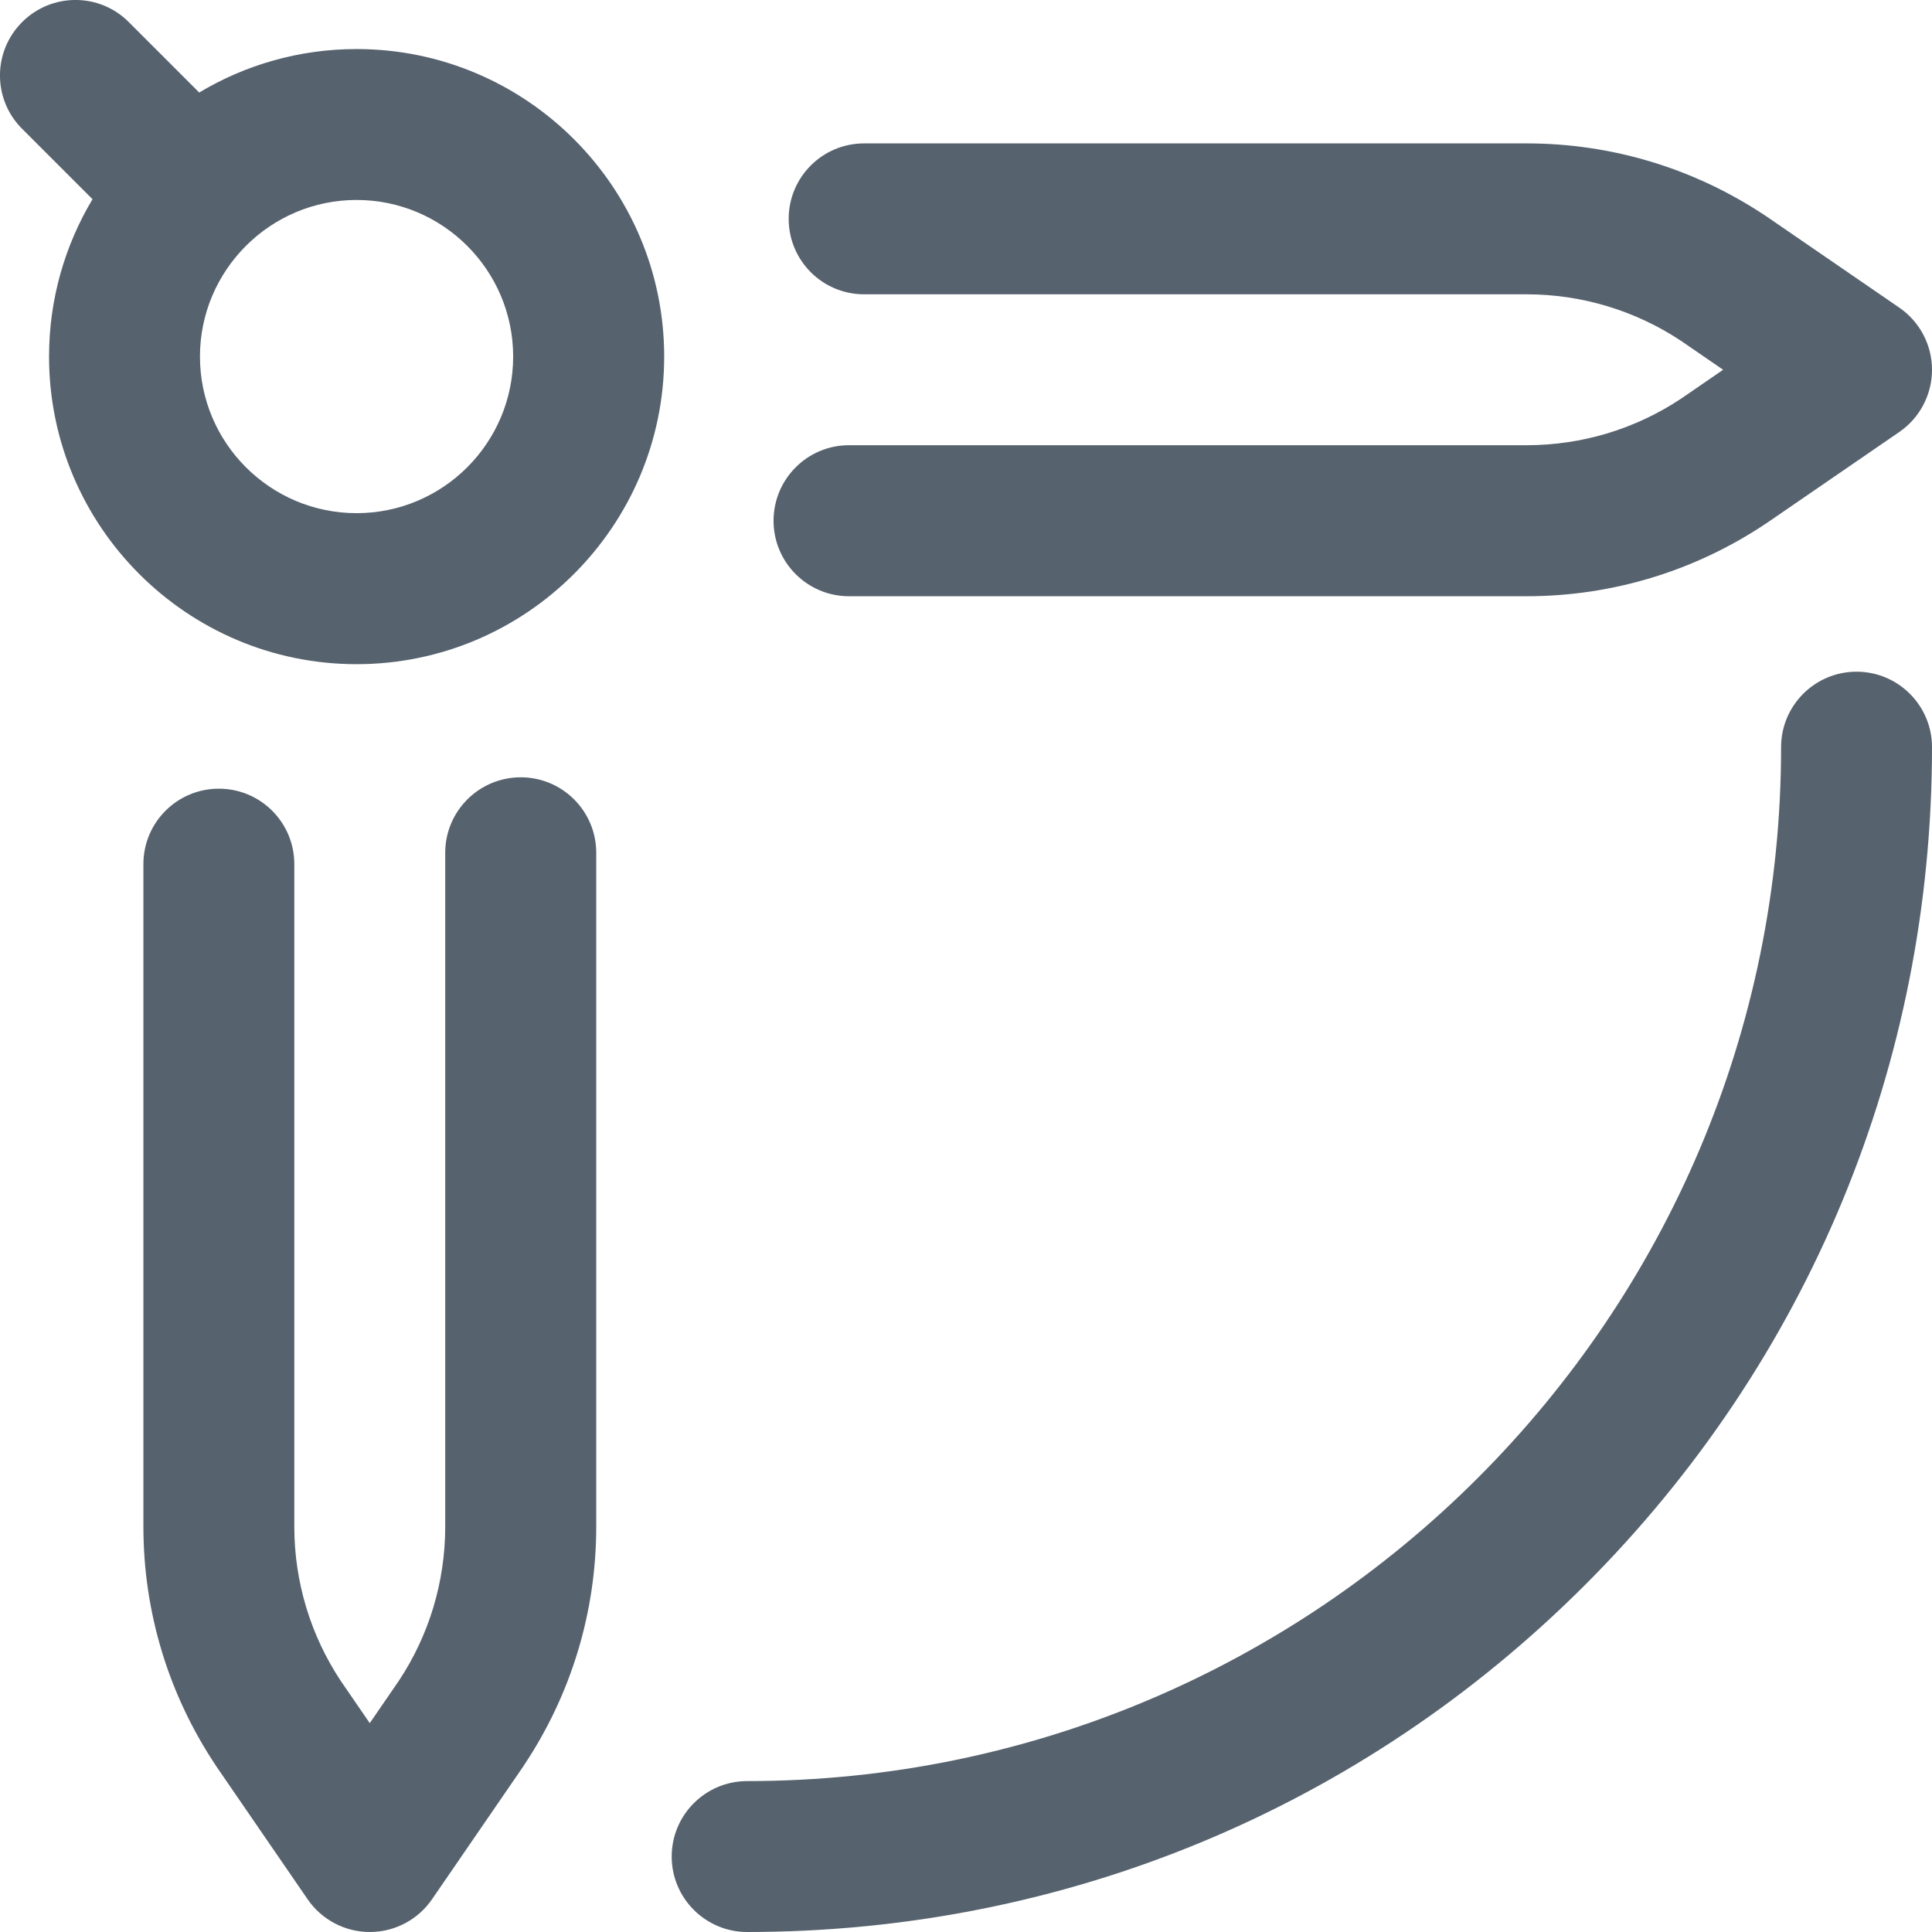 <?xml version="1.0" encoding="UTF-8"?>
<svg width="18px" height="18px" viewBox="0 0 18 18" version="1.1" xmlns="http://www.w3.org/2000/svg" xmlns:xlink="http://www.w3.org/1999/xlink">
    <title>Configuration_grey</title>
    <g id="Page-1" stroke="none" stroke-width="1" fill="none" fill-rule="evenodd">
        <g id="1.0-Attenuation" transform="translate(-35, -312)" fill="#56626E" fill-rule="nonzero">
            <g id="Configuration_grey" transform="translate(35, 312)">
                <path d="M5.555,7.945 L5.555,14.223 C5.555,15.018 5.322,15.787 4.881,16.448 C4.879,16.45 4.877,16.453 4.876,16.456 L4.025,17.695 C3.894,17.886 3.677,18 3.445,18 C3.214,18 2.997,17.886 2.866,17.695 L2.015,16.456 C2.013,16.453 2.011,16.45 2.01,16.448 C1.569,15.787 1.336,15.017 1.336,14.223 L1.336,8.051 C1.336,7.662 1.651,7.348 2.039,7.348 C2.427,7.348 2.742,7.662 2.742,8.051 L2.742,14.223 C2.742,14.737 2.893,15.236 3.177,15.664 L3.445,16.054 L3.713,15.664 C3.998,15.236 4.148,14.737 4.148,14.223 L4.148,7.945 C4.148,7.557 4.463,7.242 4.852,7.242 C5.24,7.242 5.555,7.557 5.555,7.945 Z M17.695,2.866 L16.456,2.015 C16.453,2.013 16.45,2.011 16.448,2.01 C15.787,1.569 15.018,1.336 14.223,1.336 L8.051,1.336 C7.662,1.336 7.348,1.651 7.348,2.039 C7.348,2.427 7.662,2.742 8.051,2.742 L14.223,2.742 C14.737,2.742 15.236,2.893 15.664,3.177 L16.054,3.445 L15.664,3.713 C15.236,3.998 14.737,4.148 14.223,4.148 L7.91,4.148 C7.522,4.148 7.207,4.463 7.207,4.852 C7.207,5.24 7.522,5.555 7.91,5.555 L14.223,5.555 C15.017,5.555 15.787,5.322 16.448,4.881 C16.45,4.879 16.453,4.877 16.456,4.876 L17.695,4.025 C17.886,3.894 18,3.677 18,3.445 C18,3.214 17.886,2.997 17.695,2.866 Z M6.188,3.322 C6.188,4.902 4.902,6.188 3.322,6.188 C1.742,6.188 0.457,4.902 0.457,3.322 C0.457,2.787 0.605,2.285 0.862,1.856 L0.206,1.2 C-0.069,0.926 -0.069,0.481 0.206,0.206 C0.481,-0.069 0.926,-0.069 1.2,0.206 L1.856,0.862 C2.285,0.605 2.787,0.457 3.322,0.457 C4.902,0.457 6.188,1.742 6.188,3.322 Z M4.781,3.322 C4.781,2.518 4.127,1.863 3.322,1.863 C2.518,1.863 1.863,2.518 1.863,3.322 C1.863,4.127 2.518,4.781 3.322,4.781 C4.127,4.781 4.781,4.127 4.781,3.322 Z" id="Shape"></path>
                <path d="M6.961,18 C6.573,18 6.258,17.685 6.258,17.297 C6.258,16.909 6.573,16.594 6.961,16.594 C12.272,16.594 16.594,12.272 16.594,6.961 C16.594,6.573 16.909,6.258 17.297,6.258 C17.685,6.258 18,6.573 18,6.961 C18,9.91 16.852,12.682 14.767,14.767 C12.682,16.852 9.91,18 6.961,18 Z" id="Path"></path>
            </g>
        </g>
    </g>
</svg>
